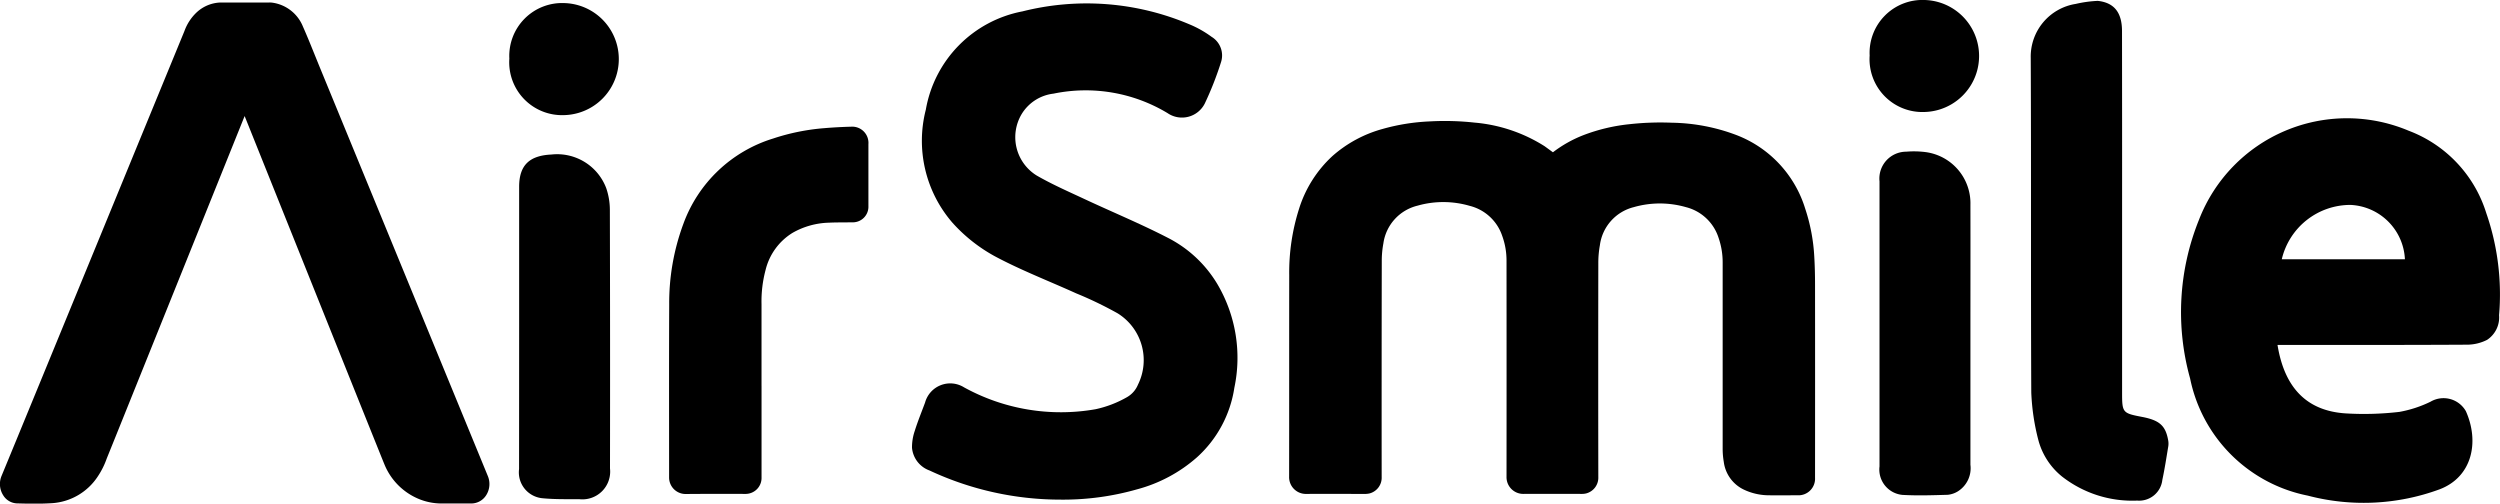 <svg xmlns="http://www.w3.org/2000/svg" width="123" height="24.778" viewBox="0 0 123 24.778"><g transform="translate(-430.494 -319.167)"><path d="M464.648,343.688a15.219,15.219,0,0,1-6.468-1.435,1.311,1.311,0,0,1-.86-1.112,2.473,2.473,0,0,1,.135-.835c.147-.472.335-.928.507-1.392a1.284,1.284,0,0,1,1.917-.751,9.872,9.872,0,0,0,6.47,1.077,5.388,5.388,0,0,0,1.559-.6,1.257,1.257,0,0,0,.529-.609,2.71,2.71,0,0,0-1-3.509,18.5,18.5,0,0,0-2.042-.984c-1.338-.607-2.717-1.136-4.008-1.828a7.869,7.869,0,0,1-2.066-1.633A6.151,6.151,0,0,1,458,324.5a5.958,5.958,0,0,1,4.754-4.834,12.933,12.933,0,0,1,8.2.631,5.217,5.217,0,0,1,1.106.621,1.071,1.071,0,0,1,.457,1.265,15.94,15.94,0,0,1-.793,2.016,1.256,1.256,0,0,1-1.832.472,7.8,7.8,0,0,0-5.609-.958,2.121,2.121,0,0,0-1.574,1.015,2.216,2.216,0,0,0,.749,3.016c.743.428,1.534.776,2.313,1.139,1.382.647,2.8,1.233,4.15,1.93a6.021,6.021,0,0,1,2.415,2.258,7.134,7.134,0,0,1,.843,5.113,5.766,5.766,0,0,1-1.84,3.422,7.284,7.284,0,0,1-2.954,1.577A13.229,13.229,0,0,1,464.648,343.688Z" transform="translate(18.045 0.061)"/><path d="M499.389,333.786c.345,2.128,1.457,3.245,3.352,3.367a15,15,0,0,0,2.643-.074,5.853,5.853,0,0,0,1.531-.5,1.264,1.264,0,0,1,1.741.465c.671,1.5.323,3.235-1.3,3.847a10.813,10.813,0,0,1-6.477.308,7.38,7.38,0,0,1-5.791-5.766,12.132,12.132,0,0,1,.438-7.808,7.807,7.807,0,0,1,10.316-4.379,6.341,6.341,0,0,1,3.819,4.056,12.213,12.213,0,0,1,.629,5.023,1.323,1.323,0,0,1-.592,1.211,2.2,2.2,0,0,1-.947.236c-2.987.018-5.975.012-8.962.012Zm6.268-4.215a2.808,2.808,0,0,0-2.675-2.675,3.467,3.467,0,0,0-3.384,2.675Z" transform="translate(43.159 2.353)"/><path d="M494.718,329.709v8.755c0,.992.02,1.015.994,1.2.843.164,1.141.426,1.27,1.131a.9.9,0,0,1,.01.306c-.092.554-.177,1.111-.294,1.661a1.148,1.148,0,0,1-1.236,1.017,5.615,5.615,0,0,1-3.7-1.184,3.437,3.437,0,0,1-1.164-1.793,10.958,10.958,0,0,1-.348-2.34c-.028-5.492,0-10.983-.027-16.475a2.625,2.625,0,0,1,2.216-2.645,6.01,6.01,0,0,1,1.082-.149c.821.089,1.191.587,1.193,1.482Q494.721,325.193,494.718,329.709Z" transform="translate(40.183 0.017)"/><path d="M490.251,332.625c0,2.138,0,4.274,0,6.412a1.345,1.345,0,0,1-.606,1.3,1.166,1.166,0,0,1-.51.177c-.743.022-1.487.047-2.228.005a1.253,1.253,0,0,1-1.129-1.4q0-7.013,0-14.027a1.322,1.322,0,0,1,1.316-1.459,4.518,4.518,0,0,1,.964.022,2.54,2.54,0,0,1,2.193,2.591C490.256,328.376,490.251,330.5,490.251,332.625Z" transform="translate(37.188 2.997)"/><path d="M445.764,332.193q0-3.445,0-6.892c0-1.069.513-1.536,1.584-1.587a2.581,2.581,0,0,1,2.7,1.653,3.3,3.3,0,0,1,.179,1.042q.017,6.376.007,12.749a1.366,1.366,0,0,1-1.519,1.512c-.6,0-1.194.012-1.786-.044a1.278,1.278,0,0,1-1.169-1.437Q445.763,335.692,445.764,332.193Z" transform="translate(10.272 3.056)"/><path d="M445.476,321.988a2.6,2.6,0,0,1,2.711-2.73,2.757,2.757,0,0,1-.018,5.512A2.6,2.6,0,0,1,445.476,321.988Z" transform="translate(10.078 0.061)"/><path d="M485.487,321.9a2.6,2.6,0,0,1,2.708-2.733,2.756,2.756,0,0,1-.012,5.51A2.6,2.6,0,0,1,485.487,321.9Z" transform="translate(36.994)"/><path d="M481.391,324.263a6.107,6.107,0,0,1,1.507-.846,8.843,8.843,0,0,1,2.243-.534,13.858,13.858,0,0,1,2.108-.074,9.337,9.337,0,0,1,3.17.607,5.655,5.655,0,0,1,3.384,3.625,8.965,8.965,0,0,1,.445,2.352c.028.467.038.935.038,1.4q.005,4.745,0,9.488a.816.816,0,0,1-.855.858c-.478,0-.957.007-1.435,0a2.894,2.894,0,0,1-1.2-.273,1.755,1.755,0,0,1-1-1.37,3.793,3.793,0,0,1-.055-.646q0-4.579,0-9.156a3.687,3.687,0,0,0-.2-1.218,2.268,2.268,0,0,0-1.609-1.514,4.65,4.65,0,0,0-2.563,0,2.226,2.226,0,0,0-1.669,1.877,4.854,4.854,0,0,0-.077.866q-.008,5.266,0,10.533a.8.8,0,0,1-.6.81.887.887,0,0,1-.221.023c-.953,0-1.905-.007-2.859,0a.823.823,0,0,1-.836-.845q.005-5.314,0-10.63a3.558,3.558,0,0,0-.217-1.233A2.264,2.264,0,0,0,477.3,326.9a4.64,4.64,0,0,0-2.573-.01,2.228,2.228,0,0,0-1.679,1.857,4.686,4.686,0,0,0-.079.865q-.01,5.312-.005,10.622a.8.8,0,0,1-.586.811.958.958,0,0,1-.239.027c-.964,0-1.925-.007-2.887,0a.824.824,0,0,1-.841-.85c.005-3.305,0-6.609.005-9.914a10.314,10.314,0,0,1,.48-3.252,5.933,5.933,0,0,1,1.644-2.606,6.2,6.2,0,0,1,2.474-1.336,10.068,10.068,0,0,1,2.317-.37,13.374,13.374,0,0,1,2.2.059,7.65,7.65,0,0,1,3.451,1.163C481.116,324.062,481.247,324.161,481.391,324.263Z" transform="translate(25.508 2.396)"/><path d="M454.725,335.657q0,2.243,0,4.486a.785.785,0,0,1-.6.795.814.814,0,0,1-.221.022c-.969,0-1.937-.005-2.906.005a.811.811,0,0,1-.821-.828c0-2.827-.008-5.652.005-8.479a11.187,11.187,0,0,1,.7-3.993,6.835,6.835,0,0,1,4.414-4.19,10.615,10.615,0,0,1,2.487-.507c.443-.038.888-.062,1.335-.074a.8.8,0,0,1,.865.861q0,1.521,0,3.043a.768.768,0,0,1-.8.8c-.381.007-.763,0-1.142.018a3.807,3.807,0,0,0-1.79.5,2.962,2.962,0,0,0-1.327,1.825,5.978,5.978,0,0,0-.2,1.686q0,2.012,0,4.021Z" transform="translate(13.237 2.507)"/><path d="M454.492,342.531l-8.287-20.156-.219-.54c-.187-.463-.381-.943-.587-1.408a1.905,1.905,0,0,0-1.494-1.176.965.965,0,0,0-.156-.01h-.709c-.564,0-1.124,0-1.684,0a1.808,1.808,0,0,0-1.186.485,2.363,2.363,0,0,0-.6.915q-1.2,2.921-2.4,5.839l-1.807,4.4c-1.514,3.683-4.312,10.495-4.8,11.671a1.033,1.033,0,0,0,.092.94.827.827,0,0,0,.666.393c.279.008.57.015.866.015s.6-.007.91-.028a2.915,2.915,0,0,0,2.2-1.3,3.921,3.921,0,0,0,.448-.893l.448-1.109,4.3-10.682,2.037-5.06,1.648,4.11c2.146,5.351,5.085,12.682,5.224,13.014a3.109,3.109,0,0,0,1.8,1.756,2.935,2.935,0,0,0,1.072.182h.028c.186,0,.371,0,.555,0,.278,0,.555,0,.835,0a.869.869,0,0,0,.718-.4A1.024,1.024,0,0,0,454.492,342.531Z" transform="translate(0 0.049)"/></g></svg>